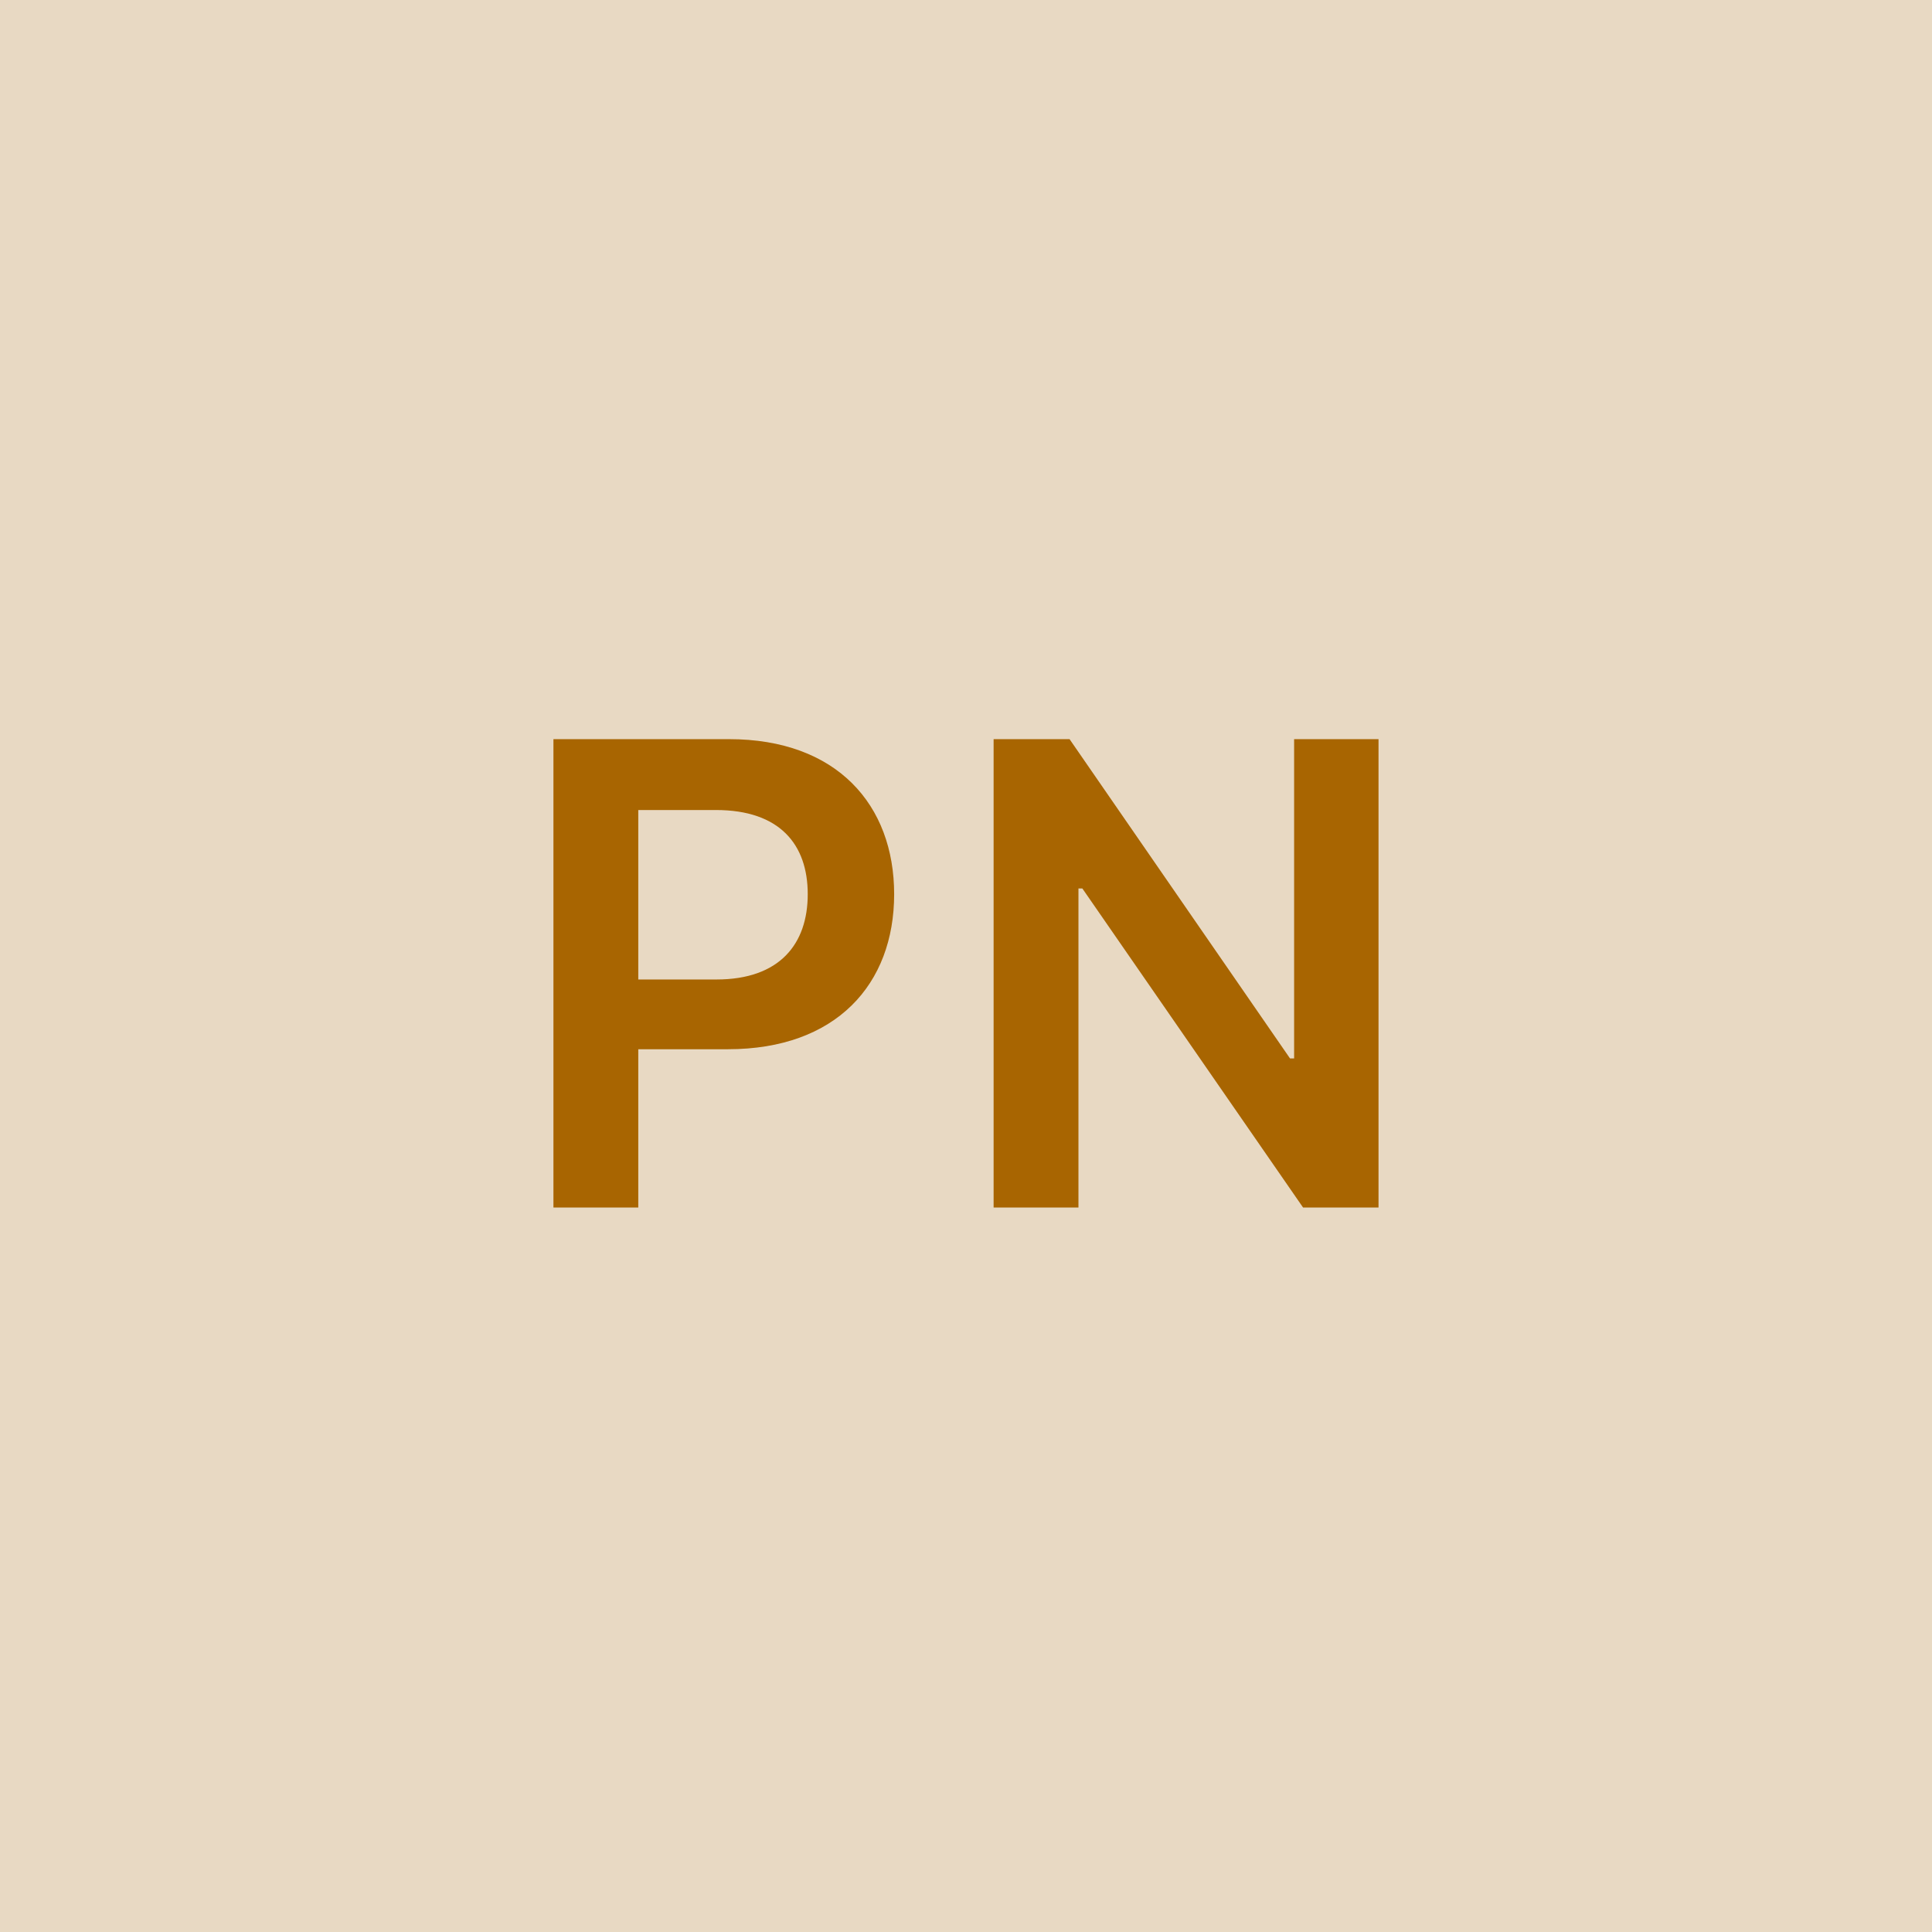 <svg width="48" height="48" viewBox="0 0 48 48" fill="none" xmlns="http://www.w3.org/2000/svg"><g clip-path="url(#clip0_4_5374)"><rect width="48" height="48" fill="#E8D9C3"/><path d="M13.75 30H15.858V26.068H18.085C20.772 26.068 22.215 24.454 22.215 22.216C22.215 19.994 20.789 18.364 18.113 18.364H13.75V30ZM15.858 24.335V20.125H17.789C19.369 20.125 20.068 20.977 20.068 22.216C20.068 23.454 19.369 24.335 17.801 24.335H15.858ZM34.249 18.364H32.152V26.296H32.05L26.573 18.364H24.686V30H26.794V22.074H26.891L32.374 30H34.249V18.364Z" fill="#A86501"/></g><defs><clipPath id="clip0_4_5374"><rect width="48" height="48" fill="white"/></clipPath></defs></svg>